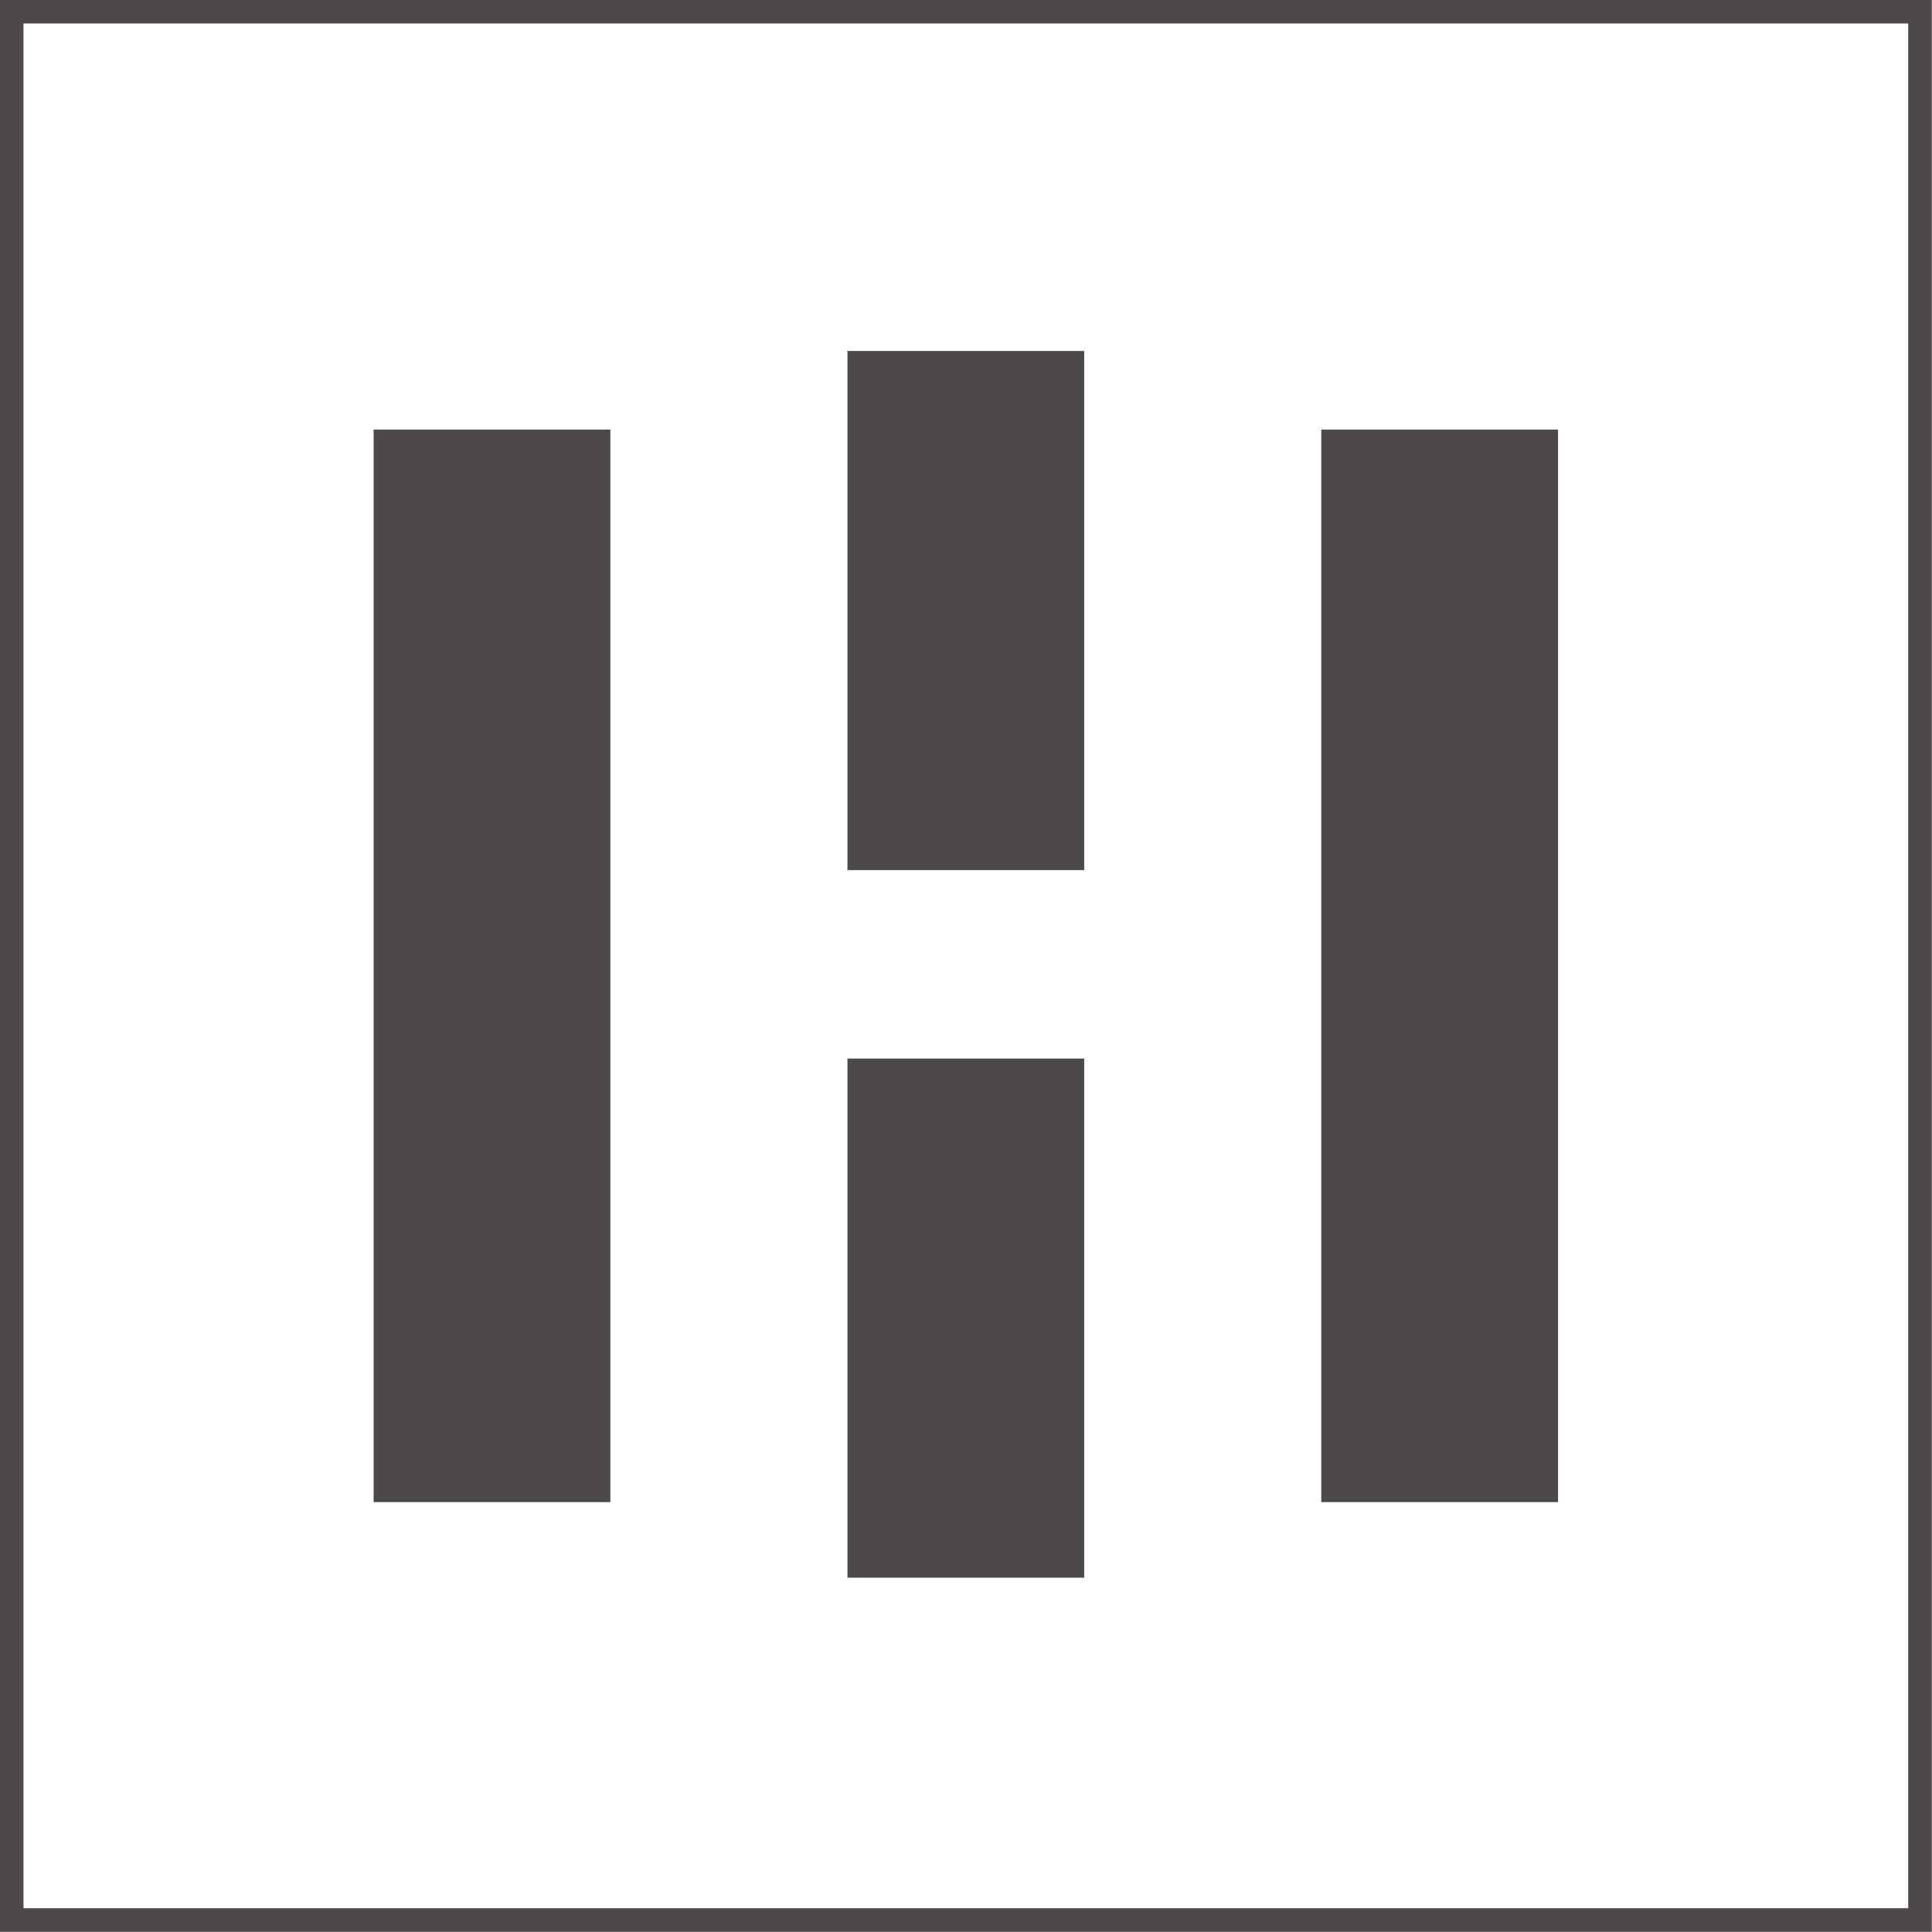 <?xml version="1.0" encoding="UTF-8"?>
<svg id="_レイヤー_2" data-name="レイヤー 2" xmlns="http://www.w3.org/2000/svg" viewBox="0 0 58.02 58.02">
  <defs>
    <style>
      .cls-1 {
        fill: #4c4948;
      }

      .cls-2 {
        fill: none;
        stroke: #4c4948;
        stroke-miterlimit: 10;
        stroke-width: .71px;
      }
    </style>
  </defs>
  <g id="_レイヤー_1-2" data-name="レイヤー 1">
    <g>
      <rect class="cls-1" x="11.22" y="12.9" width="7.11" height="32.21"/>
      <rect class="cls-1" x="39.68" y="12.9" width="7.11" height="32.21"/>
      <rect class="cls-1" x="25.45" y="31.79" width="7.11" height="15.59"/>
      <rect class="cls-1" x="25.45" y="10.54" width="7.11" height="15.59"/>
      <rect class="cls-2" x=".35" y=".35" width="57.31" height="57.31"/>
    </g>
  </g>
</svg>